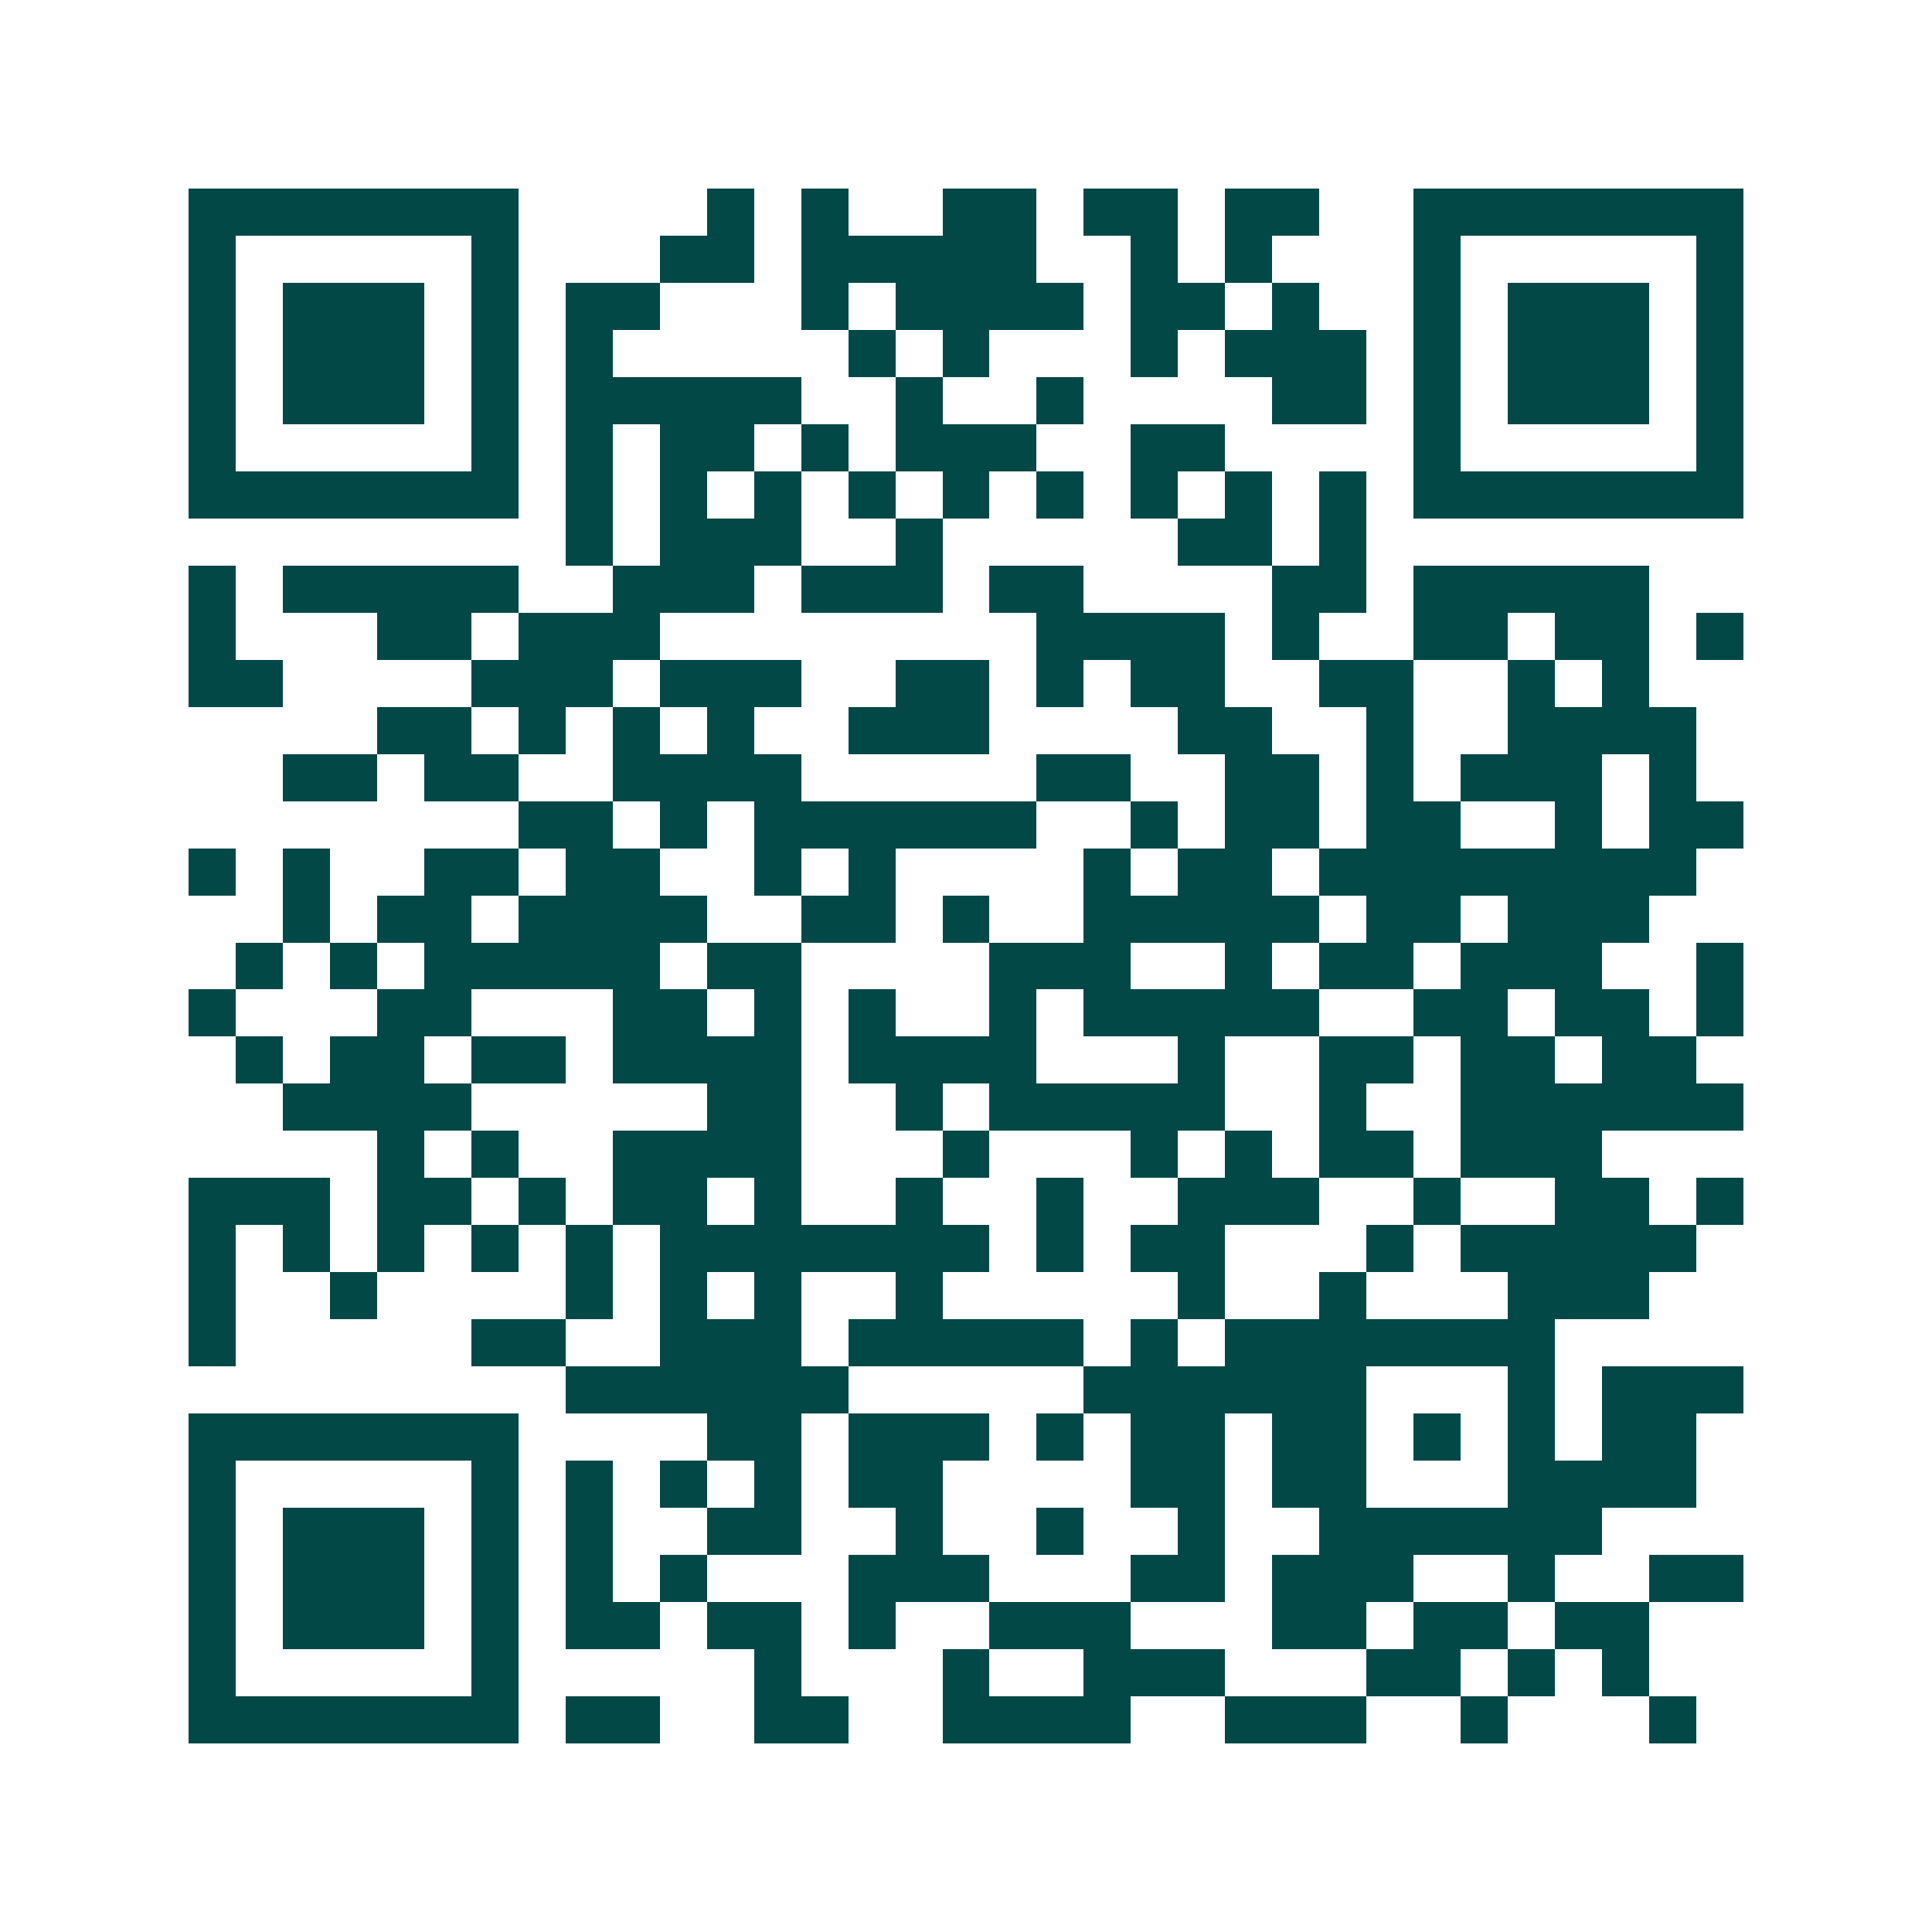 <svg xmlns="http://www.w3.org/2000/svg" width="200" height="200" viewBox="0 0 41 41" shape-rendering="crispEdges"><path fill="#ffffff" d="M0 0h41v41H0z"/><path stroke="#014847" d="M4 4.5h7m4 0h1m1 0h1m2 0h2m1 0h2m1 0h2m2 0h7M4 5.5h1m5 0h1m3 0h2m1 0h5m2 0h1m1 0h1m3 0h1m5 0h1M4 6.5h1m1 0h3m1 0h1m1 0h2m3 0h1m1 0h4m1 0h2m1 0h1m2 0h1m1 0h3m1 0h1M4 7.5h1m1 0h3m1 0h1m1 0h1m5 0h1m1 0h1m3 0h1m1 0h3m1 0h1m1 0h3m1 0h1M4 8.5h1m1 0h3m1 0h1m1 0h5m2 0h1m2 0h1m4 0h2m1 0h1m1 0h3m1 0h1M4 9.5h1m5 0h1m1 0h1m1 0h2m1 0h1m1 0h3m2 0h2m4 0h1m5 0h1M4 10.5h7m1 0h1m1 0h1m1 0h1m1 0h1m1 0h1m1 0h1m1 0h1m1 0h1m1 0h1m1 0h7M12 11.5h1m1 0h3m2 0h1m5 0h2m1 0h1M4 12.5h1m1 0h5m2 0h3m1 0h3m1 0h2m4 0h2m1 0h5M4 13.5h1m3 0h2m1 0h3m8 0h4m1 0h1m2 0h2m1 0h2m1 0h1M4 14.5h2m4 0h3m1 0h3m2 0h2m1 0h1m1 0h2m2 0h2m2 0h1m1 0h1M8 15.5h2m1 0h1m1 0h1m1 0h1m2 0h3m4 0h2m2 0h1m2 0h4M6 16.5h2m1 0h2m2 0h4m5 0h2m2 0h2m1 0h1m1 0h3m1 0h1M11 17.5h2m1 0h1m1 0h6m2 0h1m1 0h2m1 0h2m2 0h1m1 0h2M4 18.5h1m1 0h1m2 0h2m1 0h2m2 0h1m1 0h1m4 0h1m1 0h2m1 0h8M6 19.5h1m1 0h2m1 0h4m2 0h2m1 0h1m2 0h5m1 0h2m1 0h3M5 20.5h1m1 0h1m1 0h5m1 0h2m4 0h3m2 0h1m1 0h2m1 0h3m2 0h1M4 21.5h1m3 0h2m3 0h2m1 0h1m1 0h1m2 0h1m1 0h5m2 0h2m1 0h2m1 0h1M5 22.5h1m1 0h2m1 0h2m1 0h4m1 0h4m3 0h1m2 0h2m1 0h2m1 0h2M6 23.5h4m5 0h2m2 0h1m1 0h5m2 0h1m2 0h6M8 24.5h1m1 0h1m2 0h4m3 0h1m3 0h1m1 0h1m1 0h2m1 0h3M4 25.5h3m1 0h2m1 0h1m1 0h2m1 0h1m2 0h1m2 0h1m2 0h3m2 0h1m2 0h2m1 0h1M4 26.5h1m1 0h1m1 0h1m1 0h1m1 0h1m1 0h7m1 0h1m1 0h2m3 0h1m1 0h5M4 27.5h1m2 0h1m4 0h1m1 0h1m1 0h1m2 0h1m5 0h1m2 0h1m3 0h3M4 28.5h1m5 0h2m2 0h3m1 0h5m1 0h1m1 0h7M12 29.5h6m5 0h6m3 0h1m1 0h3M4 30.5h7m4 0h2m1 0h3m1 0h1m1 0h2m1 0h2m1 0h1m1 0h1m1 0h2M4 31.5h1m5 0h1m1 0h1m1 0h1m1 0h1m1 0h2m4 0h2m1 0h2m3 0h4M4 32.5h1m1 0h3m1 0h1m1 0h1m2 0h2m2 0h1m2 0h1m2 0h1m2 0h6M4 33.5h1m1 0h3m1 0h1m1 0h1m1 0h1m3 0h3m3 0h2m1 0h3m2 0h1m2 0h2M4 34.5h1m1 0h3m1 0h1m1 0h2m1 0h2m1 0h1m2 0h3m3 0h2m1 0h2m1 0h2M4 35.5h1m5 0h1m5 0h1m3 0h1m2 0h3m3 0h2m1 0h1m1 0h1M4 36.5h7m1 0h2m2 0h2m2 0h4m2 0h3m2 0h1m3 0h1"/></svg>
